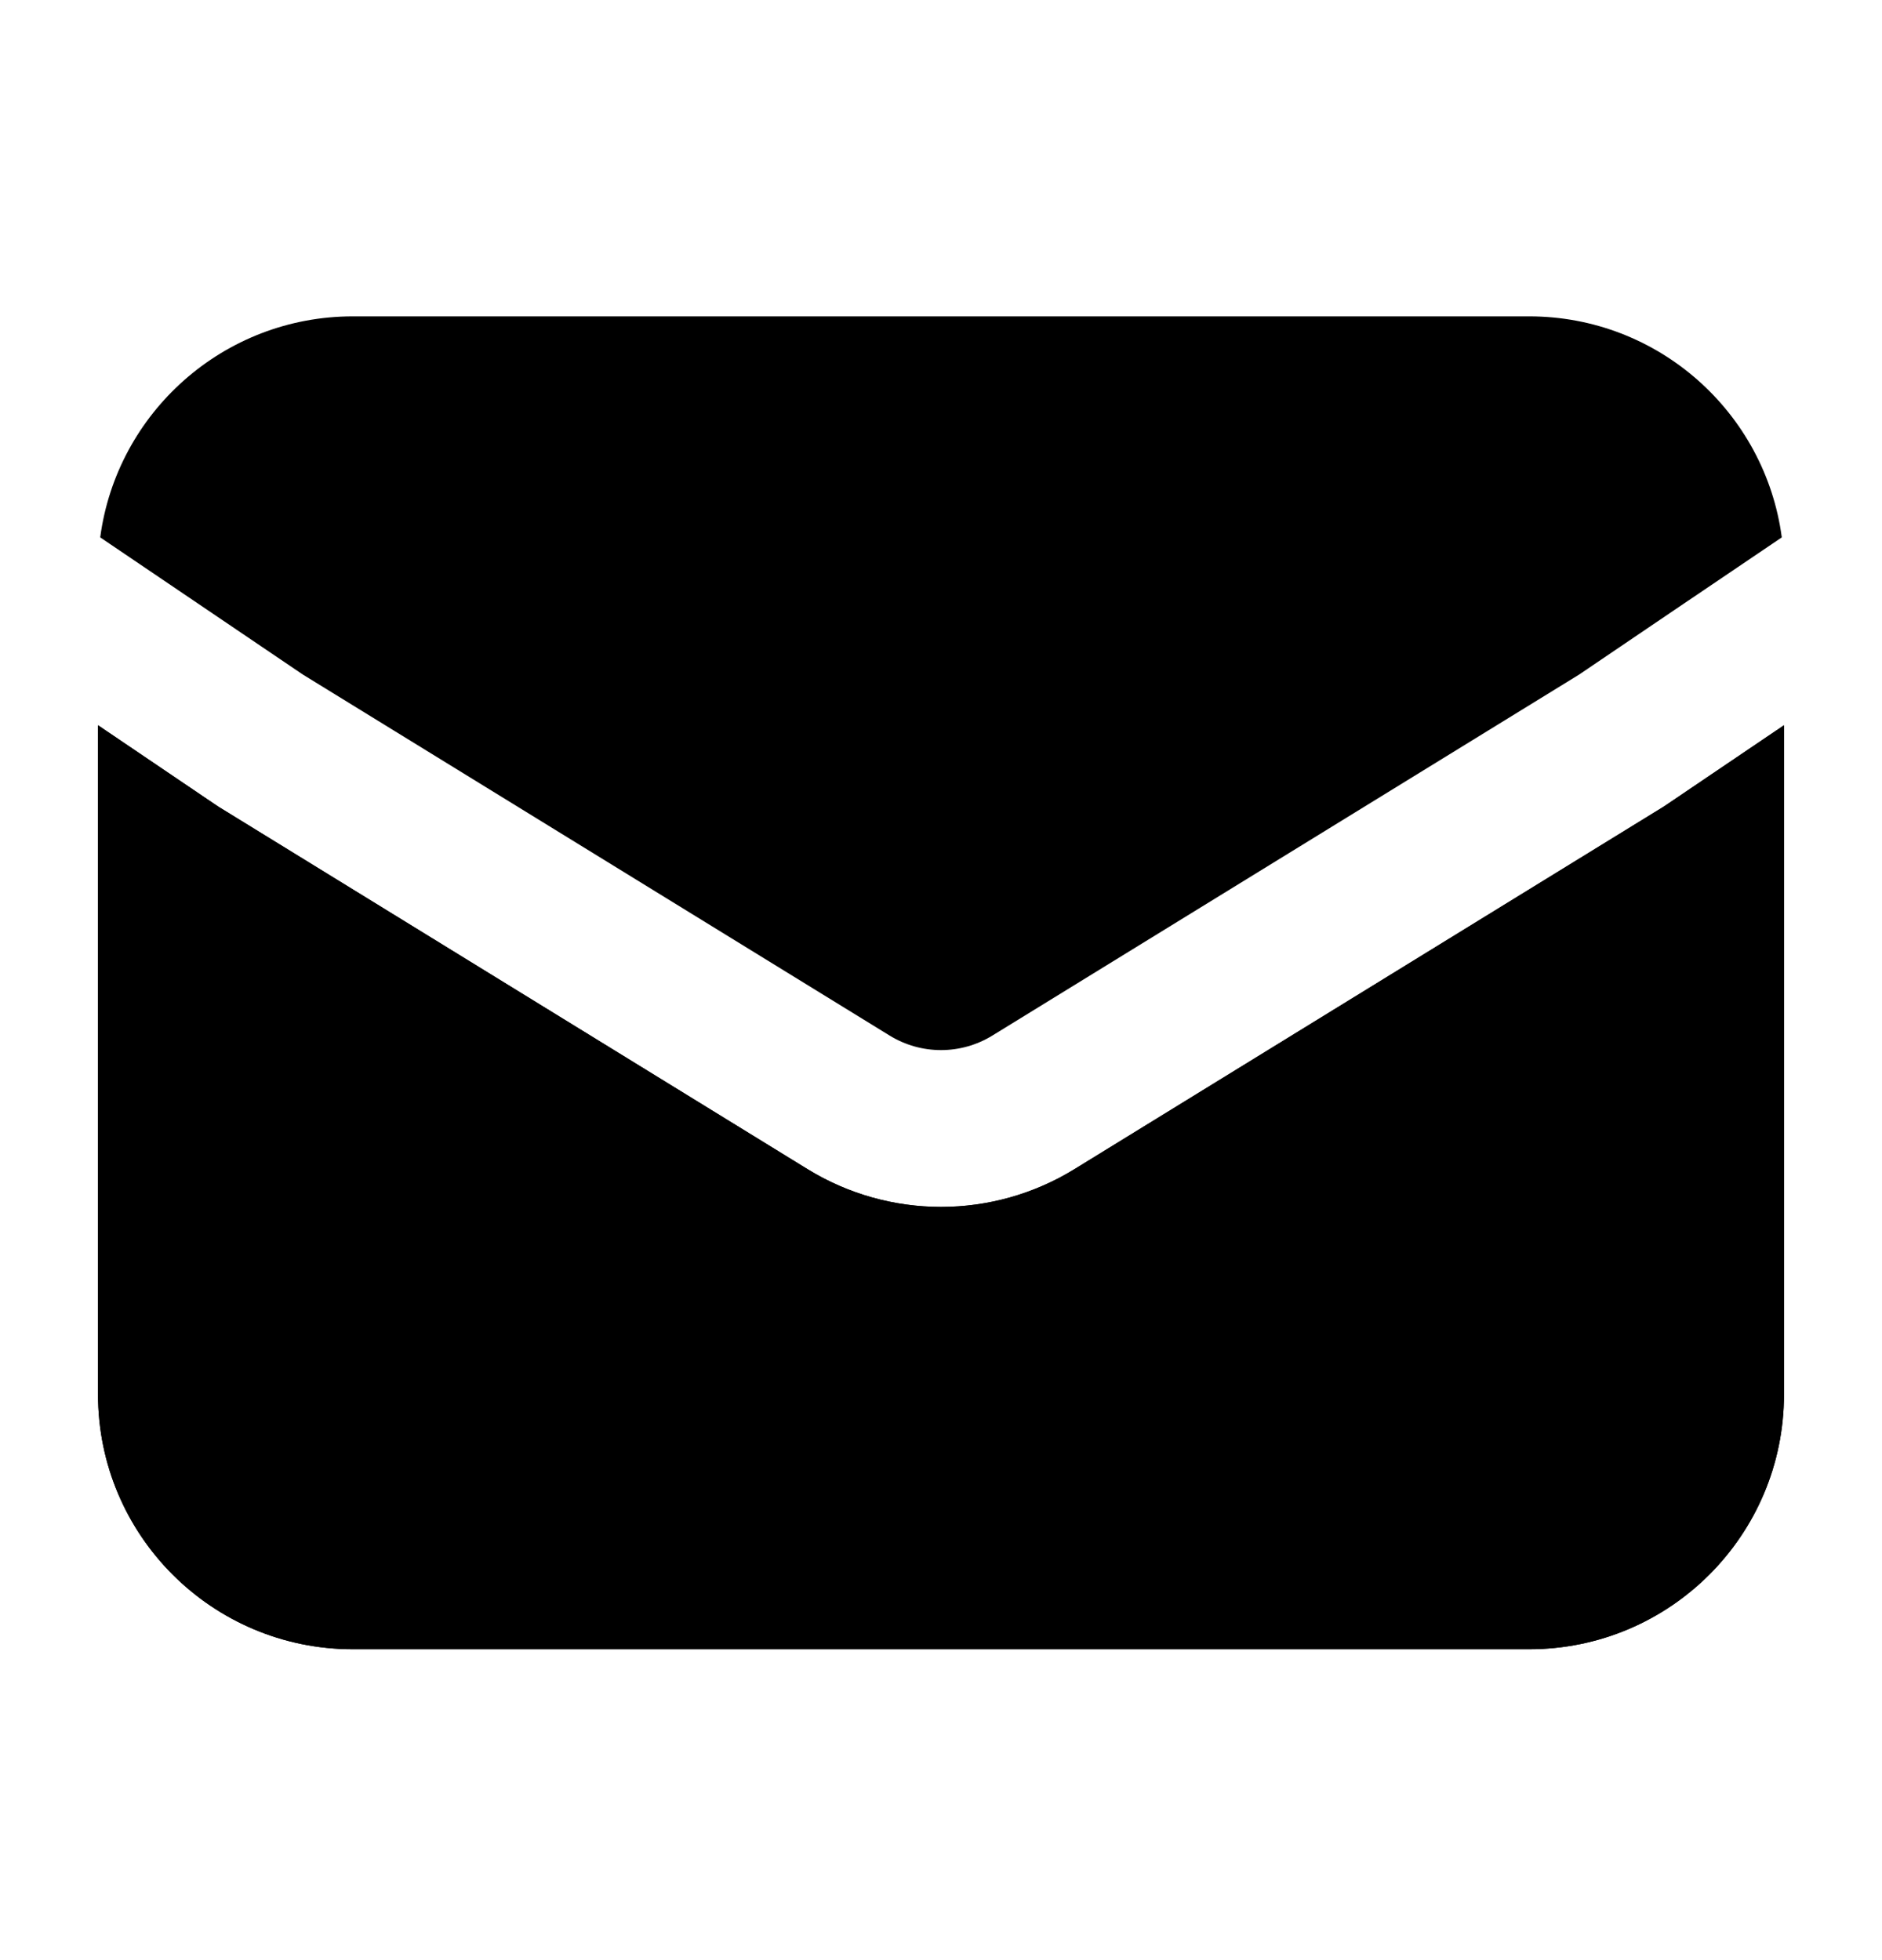 <svg width="24" height="25" viewBox="0 0 24 25" fill="none" xmlns="http://www.w3.org/2000/svg">
<path fill-rule="evenodd" clip-rule="evenodd" d="M1.278 6.854L3.863 8.604L11.345 13.208C11.747 13.455 12.253 13.455 12.655 13.208L20.137 8.604L21.527 7.662L21.529 7.661L21.53 7.661L21.538 7.655L22.722 6.854C22.511 5.263 21.149 4.035 19.5 4.035H4.5C2.851 4.035 1.489 5.263 1.278 6.854ZM22.75 9.25L22.652 9.317L22.65 9.318L22.649 9.318L22.642 9.323L22.641 9.324L21.24 10.272C21.228 10.28 21.216 10.288 21.203 10.296L13.703 14.911C12.659 15.554 11.341 15.554 10.297 14.911L2.797 10.296C2.784 10.288 2.772 10.28 2.76 10.272L1.25 9.25V17.785C1.25 19.58 2.705 21.035 4.5 21.035H19.5C21.295 21.035 22.75 19.58 22.75 17.785V9.25Z" fill="#3C66D8" style="fill:#3C66D8;fill:color(display-p3 0.235 0.4 0.847);fill-opacity:1;"/>
<path fill-rule="evenodd" clip-rule="evenodd" d="M22.75 9.25L22.652 9.317L22.65 9.318L22.649 9.318L22.642 9.323L22.641 9.324L21.24 10.272C21.228 10.28 21.216 10.288 21.203 10.296L13.703 14.911C12.659 15.554 11.341 15.554 10.297 14.911L2.797 10.296C2.784 10.288 2.772 10.28 2.76 10.272L1.25 9.25V17.785C1.25 19.58 2.705 21.035 4.5 21.035H19.5C21.295 21.035 22.75 19.58 22.75 17.785V9.25Z" fill="#5F8AED" style="fill:#5F8AED;fill:color(display-p3 0.372 0.541 0.929);fill-opacity:1;"/>
</svg>
